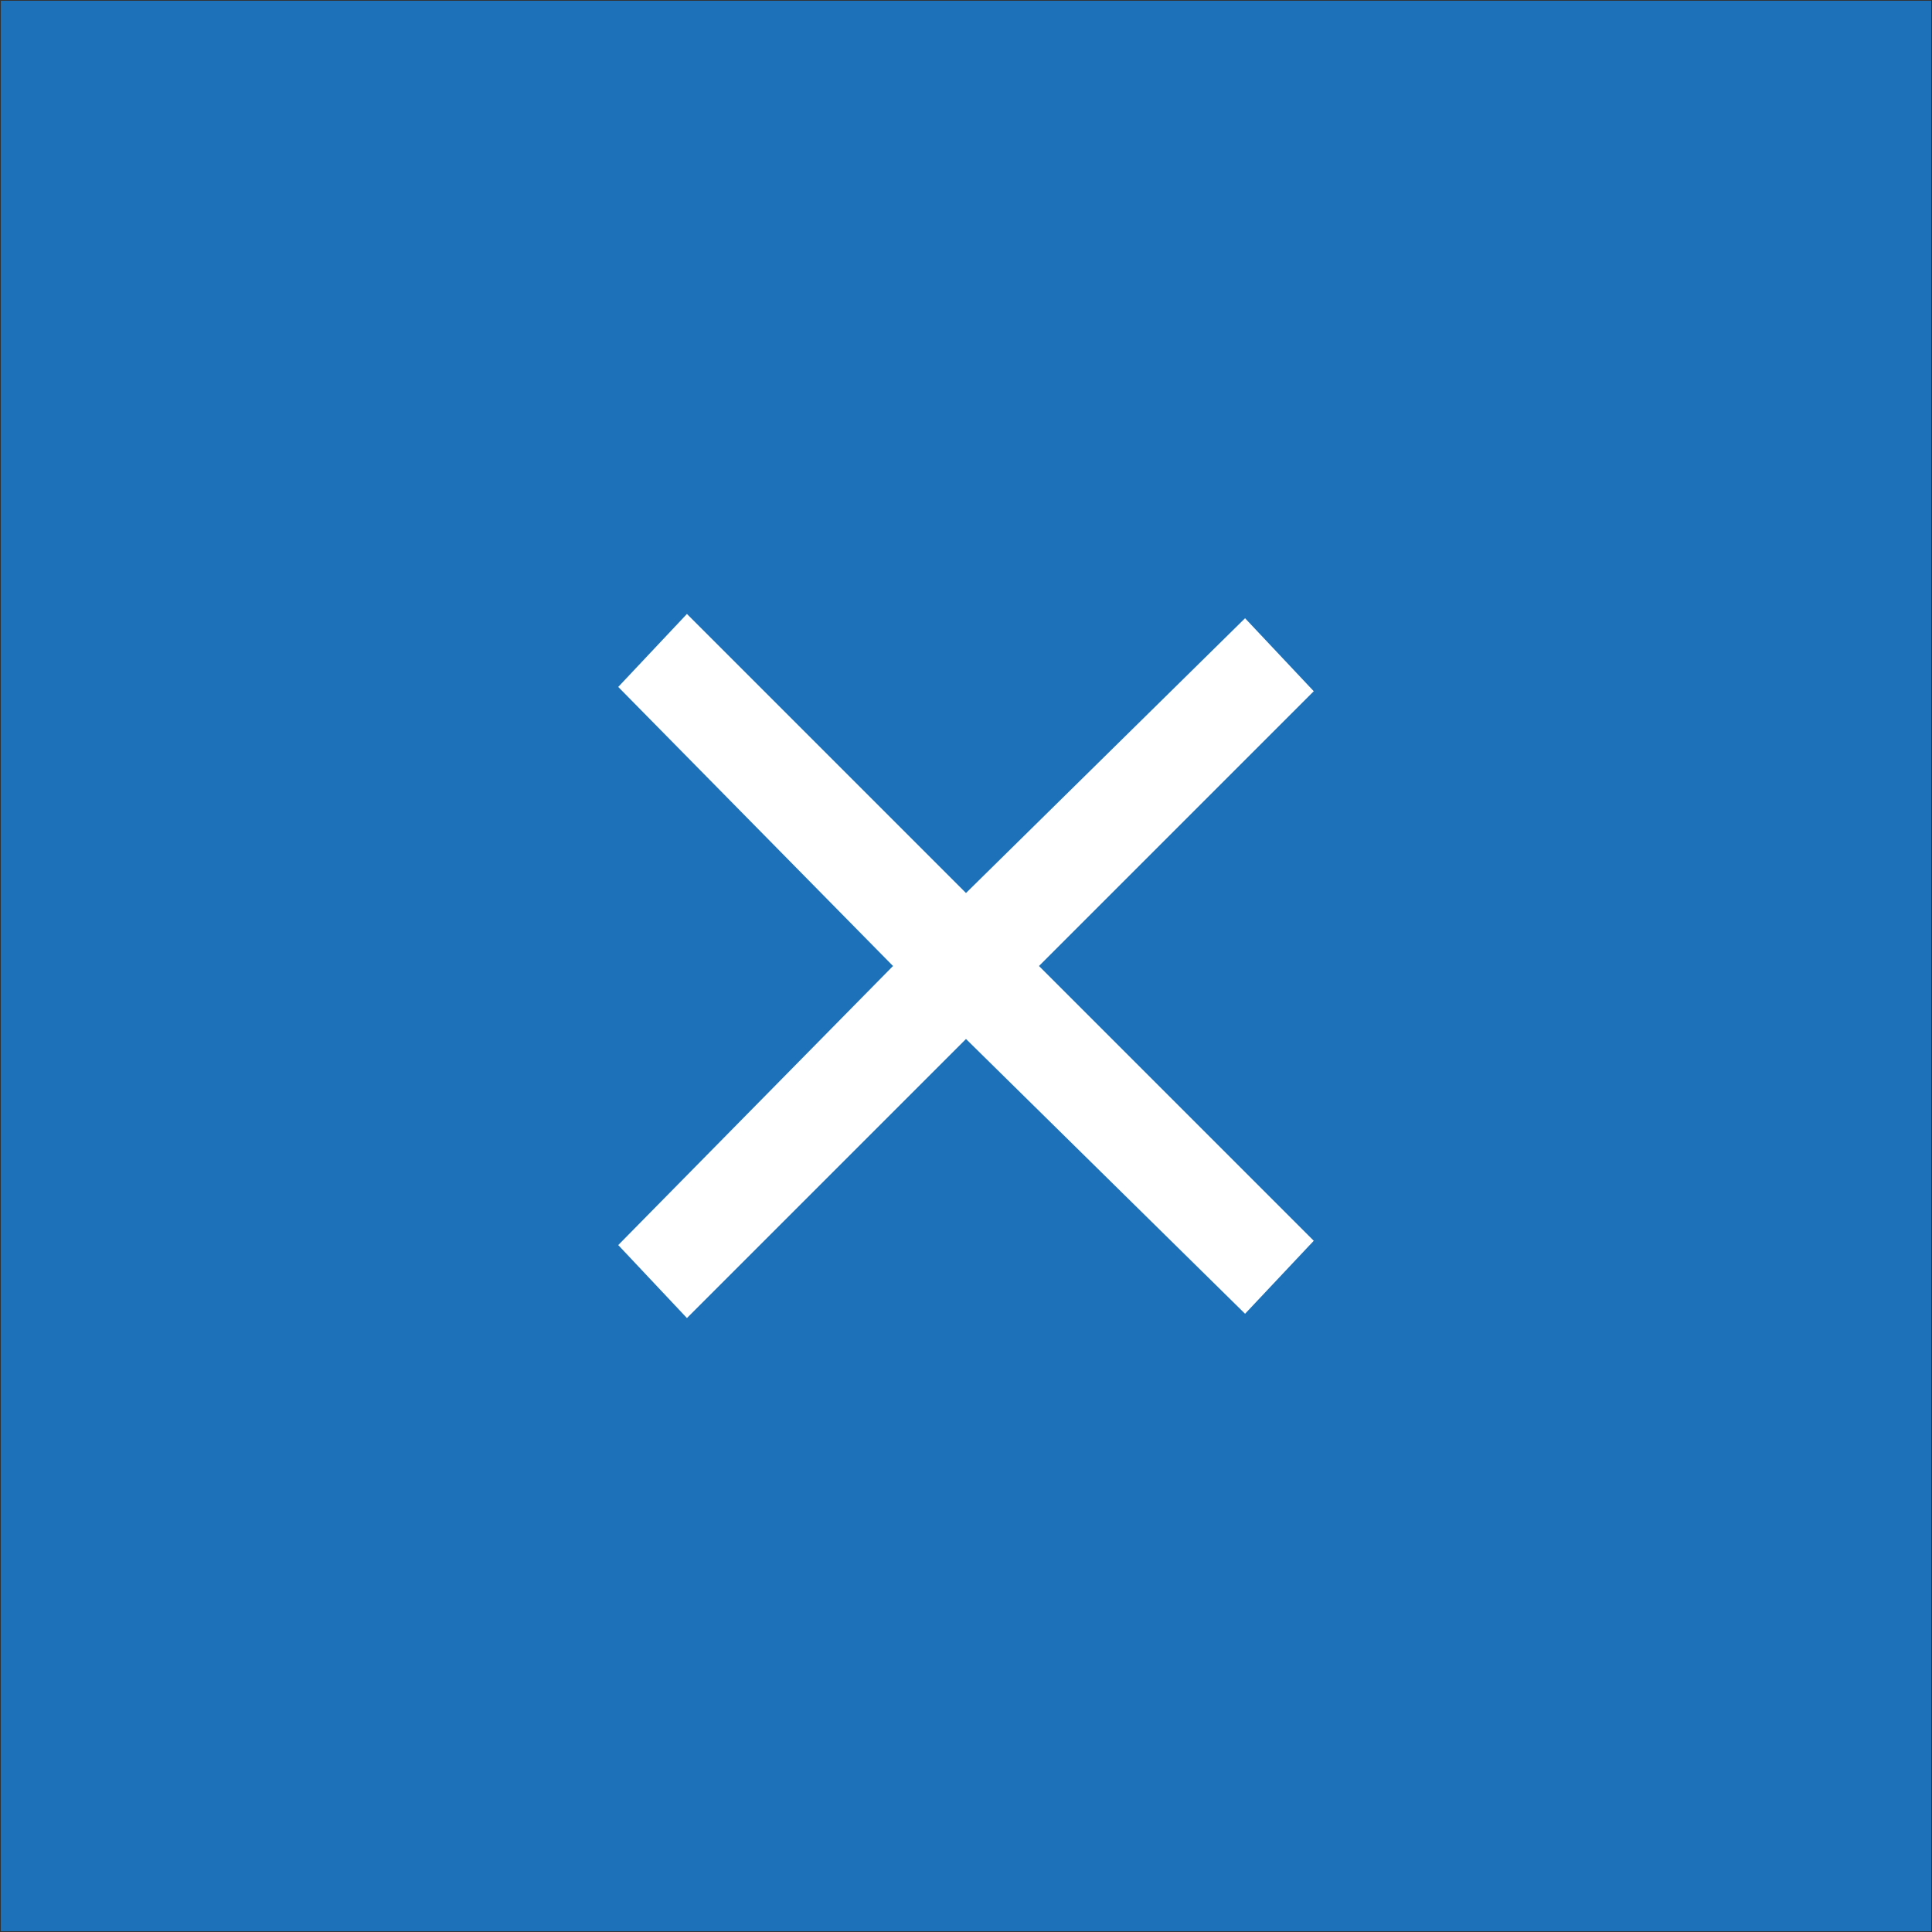 <?xml version="1.0" encoding="utf-8"?>
<!-- Generator: Adobe Illustrator 21.1.0, SVG Export Plug-In . SVG Version: 6.00 Build 0)  -->
<svg xmlns="http://www.w3.org/2000/svg" xmlns:xlink="http://www.w3.org/1999/xlink" version="1.1" id="Layer_1" x="0px" y="0px" viewBox="0 0 45 45" style="enable-background:new 0 0 45 45;" xml:space="preserve" width="45" height="45">
<rect x="0" y="0" width="45" height="45" fill="#333333" stroke="none"/>
<style type="text/css">
	.st0{fill:#1D71B8;}
	.st1{clip-path:url(#SVGID_2_);fill:none;stroke:#1D71B8;stroke-width:1.364;}
	.st2{fill:#FFFFFF;}
</style>
<g>
	<rect x="0.7" y="0.7" class="st0" width="43.6" height="43.6"/>
	<g>
		<g>
			<defs>
				<rect id="SVGID_1_" width="45" height="45"/>
			</defs>
			<clipPath id="SVGID_2_">
				<use xlink:href="#SVGID_1_" style="overflow:visible;"/>
			</clipPath>
			<rect x="0.7" y="0.7" class="st1" width="43.6" height="43.6"/>
		</g>
	</g>
	<polygon class="st2" points="29,30.6 30.6,28.9 24.2,22.5 30.6,16.1 29,14.4 22.5,20.8 16,14.3 14.4,16 20.8,22.5 14.4,29 16,30.7    22.5,24.2  "/>
</g>
</svg>
